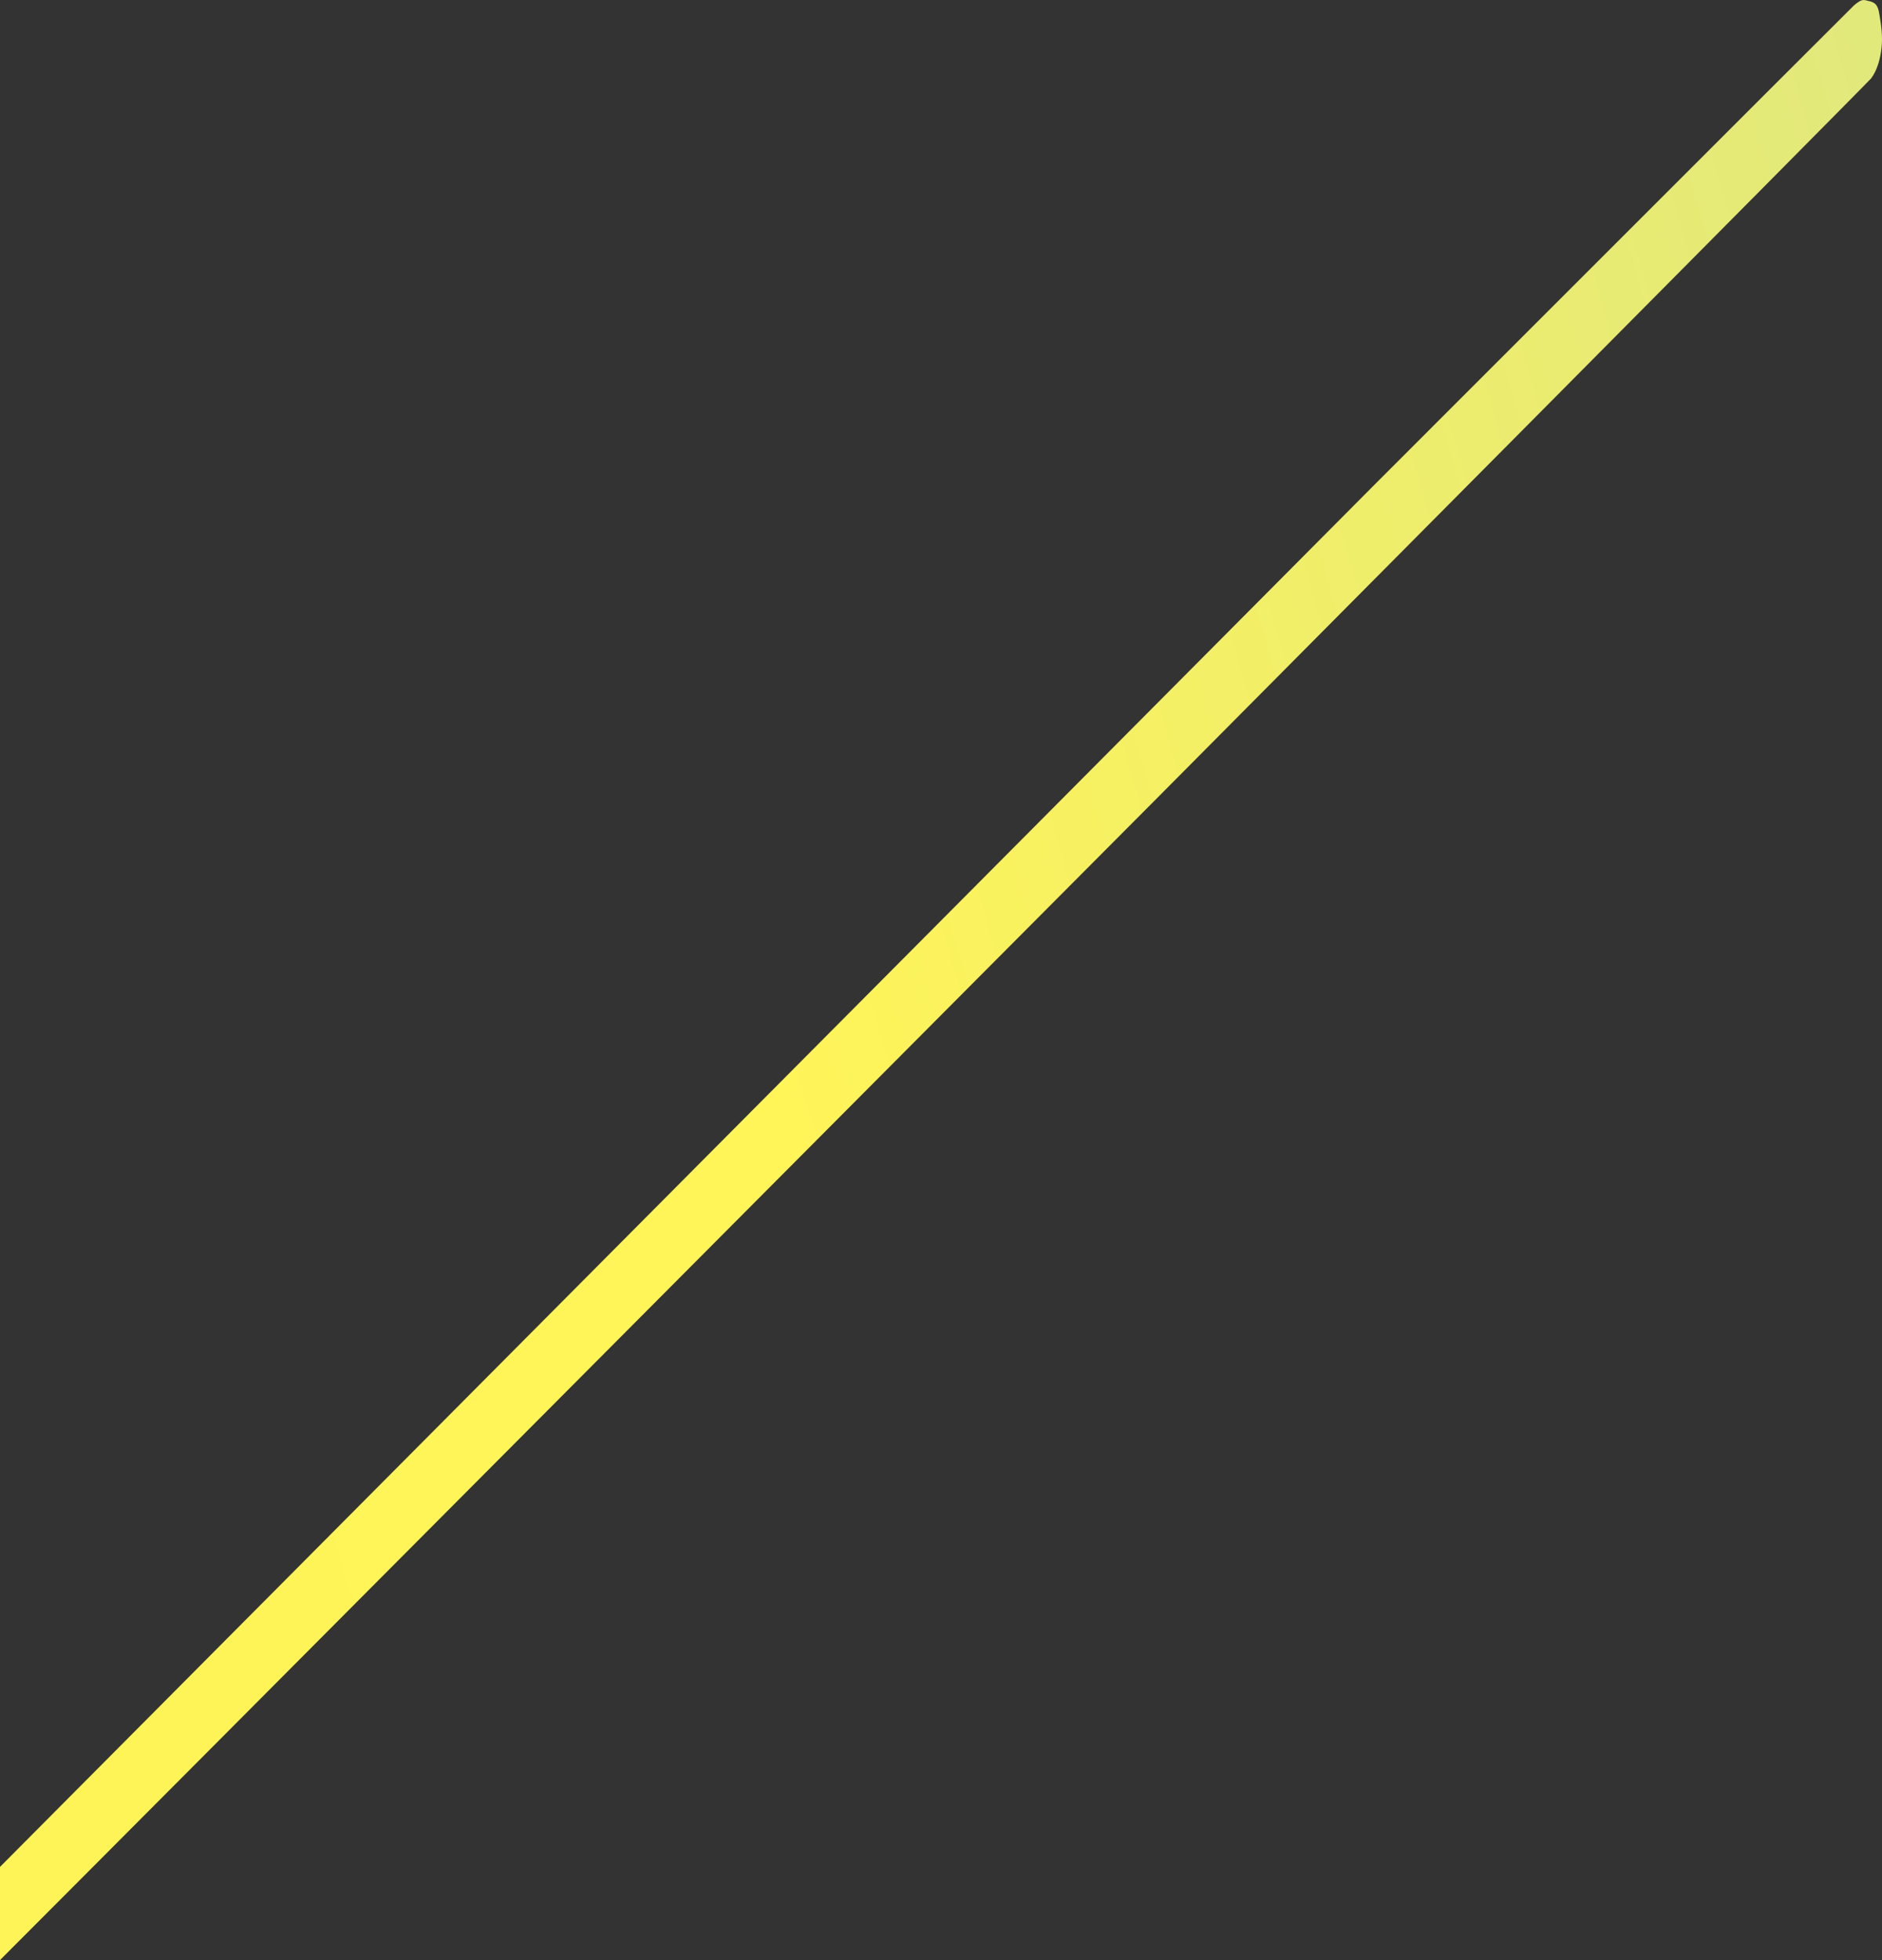 <?xml version="1.0" encoding="UTF-8"?><svg id="_レイヤー_2" xmlns="http://www.w3.org/2000/svg" xmlns:xlink="http://www.w3.org/1999/xlink" viewBox="0 0 769.44 801.49"><rect x="0" y="0" width="769.44" height="801.49" fill="#333333" stroke="none"/><defs><style>.cls-1{clip-path:url(#clippath);}.cls-2{fill:none;}.cls-3{fill:url(#_名称未設定グラデーション_103);}</style><clipPath id="clippath"><path class="cls-2" d="M761.33,.08c-.72,.18-1.38,.63-1.89,.99-.52,.36-1,.69-1.64,1.32-6.31,6.21-186.45,186.41-194.89,194.85-2.08,2.09-478.36,481.09-562.92,566.15v38.1c48.95-48.93,471.2-473.27,472.58-474.65,3.12-3.14,291.16-293.11,292.43-294.8,2.49-3.31,3.73-7.93,4.24-12.42,.51-4.49-.04-8.81-.79-13.23-.22-1.28-.4-2.66-1.01-3.78-.12-.22-.24-.41-.44-.65-.77-.94-1.93-1.33-3.21-1.6-.65-.14-1.18-.35-1.8-.35-.21,0-.43,.02-.66,.08"/></clipPath><linearGradient id="_名称未設定グラデーション_103" x1="2055.2" y1="1373.8" x2="2057.37" y2="1373.8" gradientTransform="translate(2099460.48 -2584893.39) rotate(162.81) scale(1346.31 -1346.31)" gradientUnits="userSpaceOnUse"><stop offset="0" stop-color="#5dc2d0"/><stop offset=".09" stop-color="#69c5ca"/><stop offset=".25" stop-color="#8aceba"/><stop offset=".46" stop-color="#bfdda1"/><stop offset=".48" stop-color="#c6df9f"/><stop offset=".71" stop-color="#e8eb73"/><stop offset=".85" stop-color="#fff458"/><stop offset="1" stop-color="#fff457"/></linearGradient></defs><g id="_レイヤー_1-2"><g class="cls-1"><polygon class="cls-3" points="891.05 392.14 -1.35 948.6 -157.57 443.53 734.82 -112.93 891.05 392.14"/></g></g></svg>